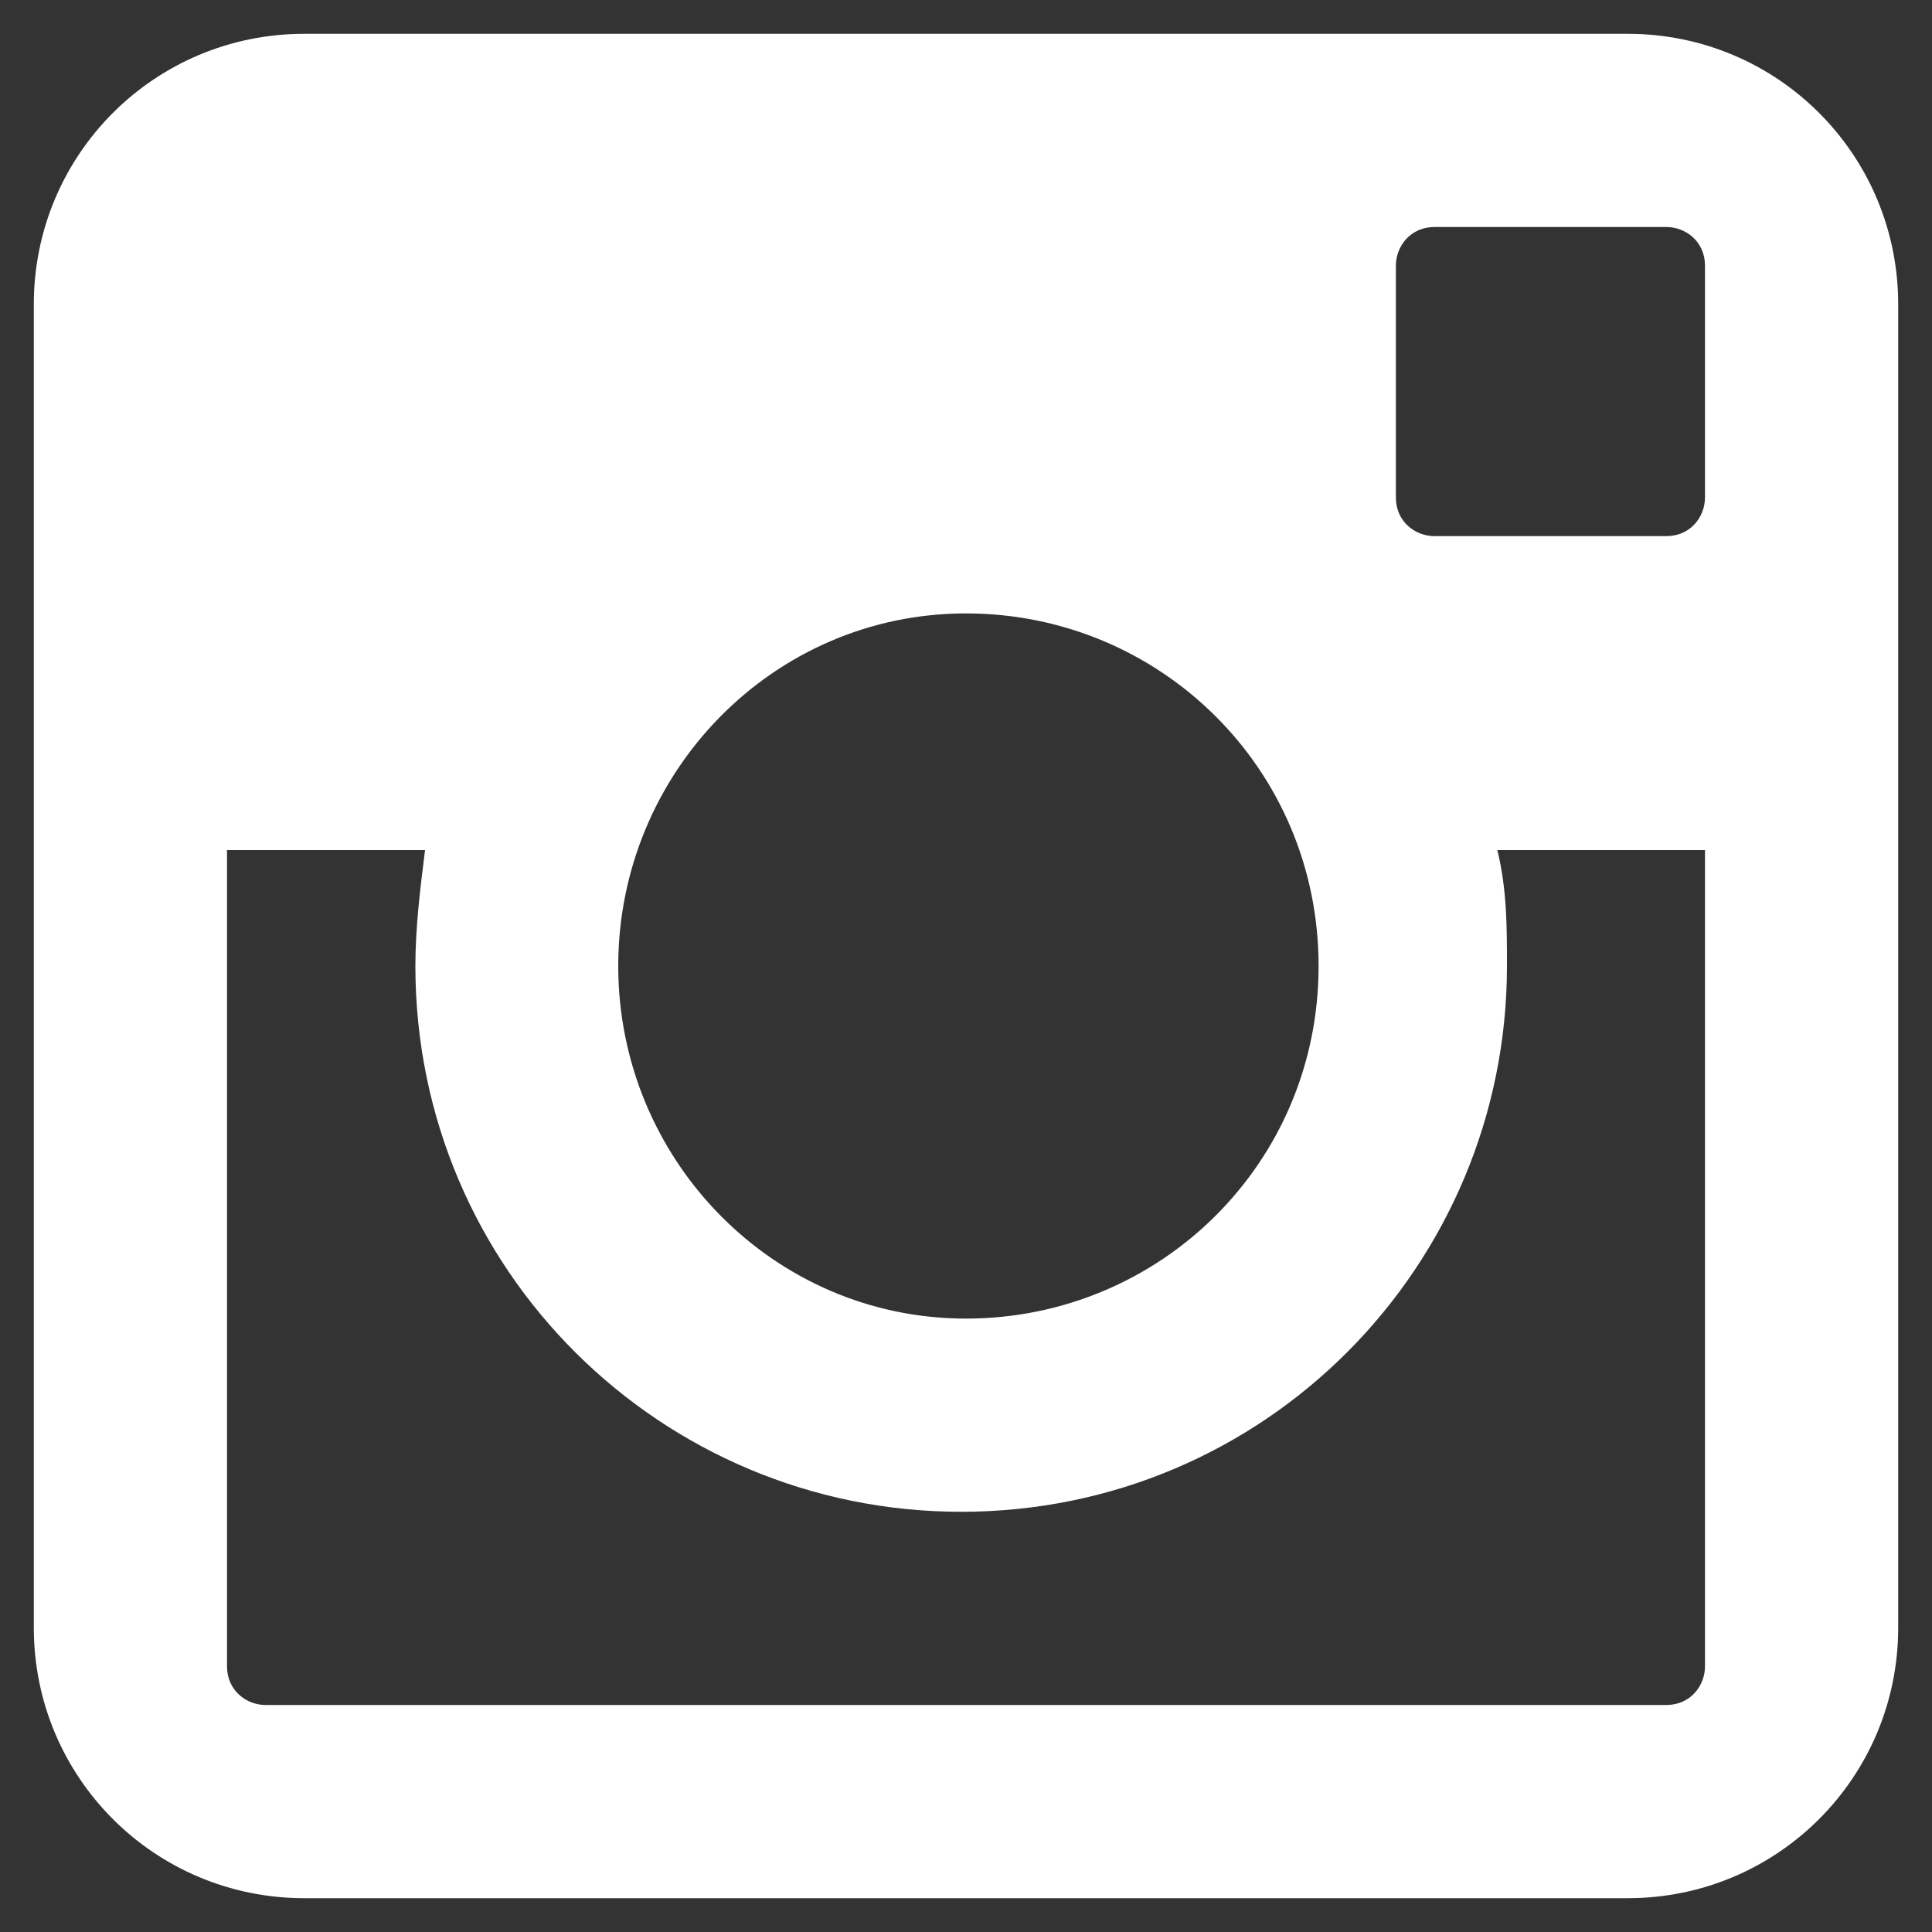 <?xml version="1.0" encoding="utf-8"?>
<!-- Generator: Adobe Illustrator 18.1.1, SVG Export Plug-In . SVG Version: 6.00 Build 0)  -->
<svg version="1.1" id="Layer_1" xmlns="http://www.w3.org/2000/svg" xmlns:xlink="http://www.w3.org/1999/xlink" x="0px" y="0px"
	 viewBox="0 0 40 40" enable-background="new 0 0 40 40" xml:space="preserve">
<rect x="0" y="0" width="40" height="40" fill="#333333" stroke="none"/>
<g>
	<path fill="#FFFFFF" d="M39.3,6.3v27.4c0,3.1-2.5,5.6-5.6,5.6H6.3c-3.1,0-5.6-2.5-5.6-5.6V6.3c0-3.1,2.5-5.6,5.6-5.6h27.4
		C36.8,0.7,39.3,3.2,39.3,6.3z M35.3,17.6H31c0.2,0.8,0.2,1.6,0.2,2.4c0,6.2-5,11.3-11.3,11.3c-6.2,0-11.3-5-11.3-11.3
		c0-0.8,0.1-1.6,0.2-2.4H4.7v16.9c0,0.5,0.4,0.8,0.8,0.8h29c0.5,0,0.8-0.4,0.8-0.8V17.6z M12.8,20c0,4,3.2,7.3,7.2,7.3
		c4,0,7.3-3.2,7.3-7.3S24,12.7,20,12.7C16,12.7,12.8,16,12.8,20z M35.3,5.5c0-0.5-0.4-0.8-0.8-0.8h-4.8c-0.5,0-0.8,0.4-0.8,0.8v4.8
		c0,0.5,0.4,0.8,0.8,0.8h4.8c0.5,0,0.8-0.4,0.8-0.8V5.5z"/>
</g>
</svg>
